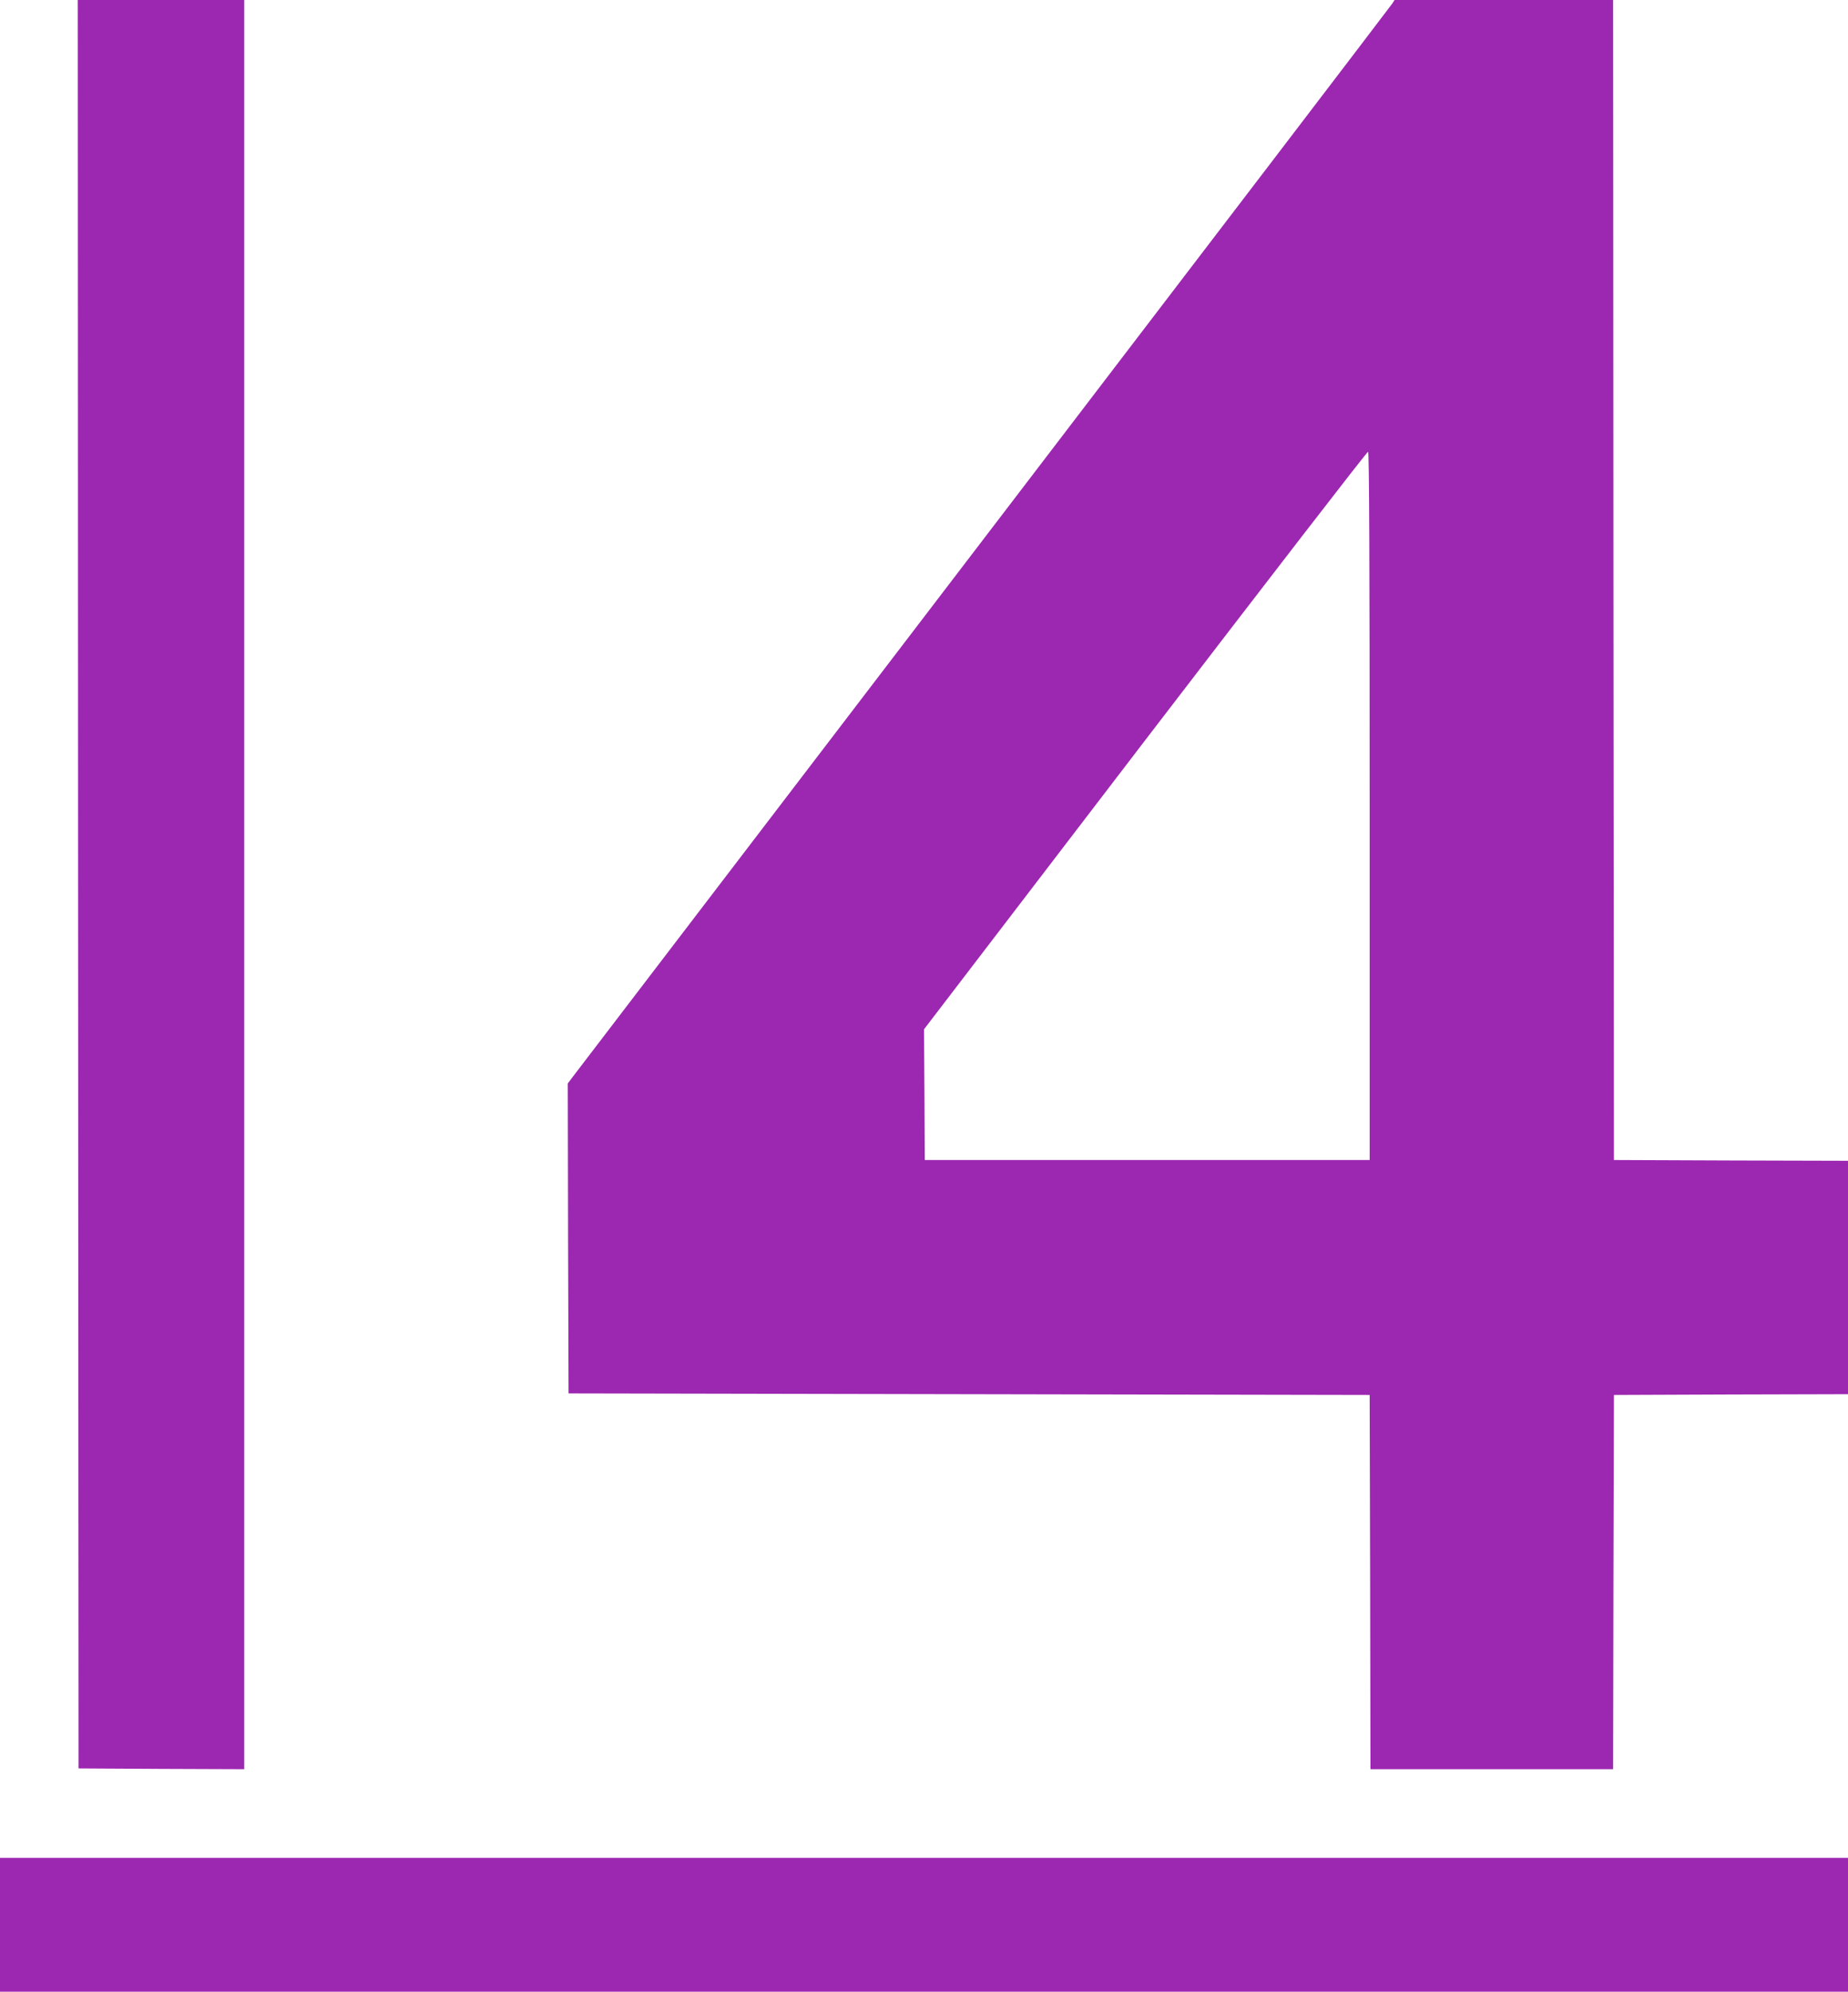 <?xml version="1.0" standalone="no"?>
<!DOCTYPE svg PUBLIC "-//W3C//DTD SVG 20010904//EN"
 "http://www.w3.org/TR/2001/REC-SVG-20010904/DTD/svg10.dtd">
<svg version="1.0" xmlns="http://www.w3.org/2000/svg"
 width="1188pt" height="1280pt" viewBox="0 0 1188 1280"
 preserveAspectRatio="xMidYMid meet">
<g transform="translate(0,1280) scale(0.1,-0.1)"
fill="#9c27b0" stroke="none">
<path d="M502 7118 l3 -5683 533 -3 532 -2 0 5685 0 5685 -535 0 -535 0 2
-5682z"/>
<path d="M8951 12778 c-8 -13 -1187 -1557 -2621 -3433 -1433 -1876 -2623
-3432 -2643 -3459 l-37 -49 2 -996 3 -996 2575 -5 2575 -5 3 -1202 2 -1203
780 0 780 0 2 1203 3 1202 753 3 752 2 0 750 0 750 -752 2 -753 3 -3 3728 -2
3727 -703 0 -702 0 -14 -22z m-146 -5159 l0 -2274 -1430 0 -1430 0 -2 420 -3
420 1422 1858 c783 1021 1427 1856 1433 1854 7 -3 10 -746 10 -2278z"/>
<path d="M0 430 l0 -430 5940 0 5940 0 0 430 0 430 -5940 0 -5940 0 0 -430z"/>
</g>
</svg>
